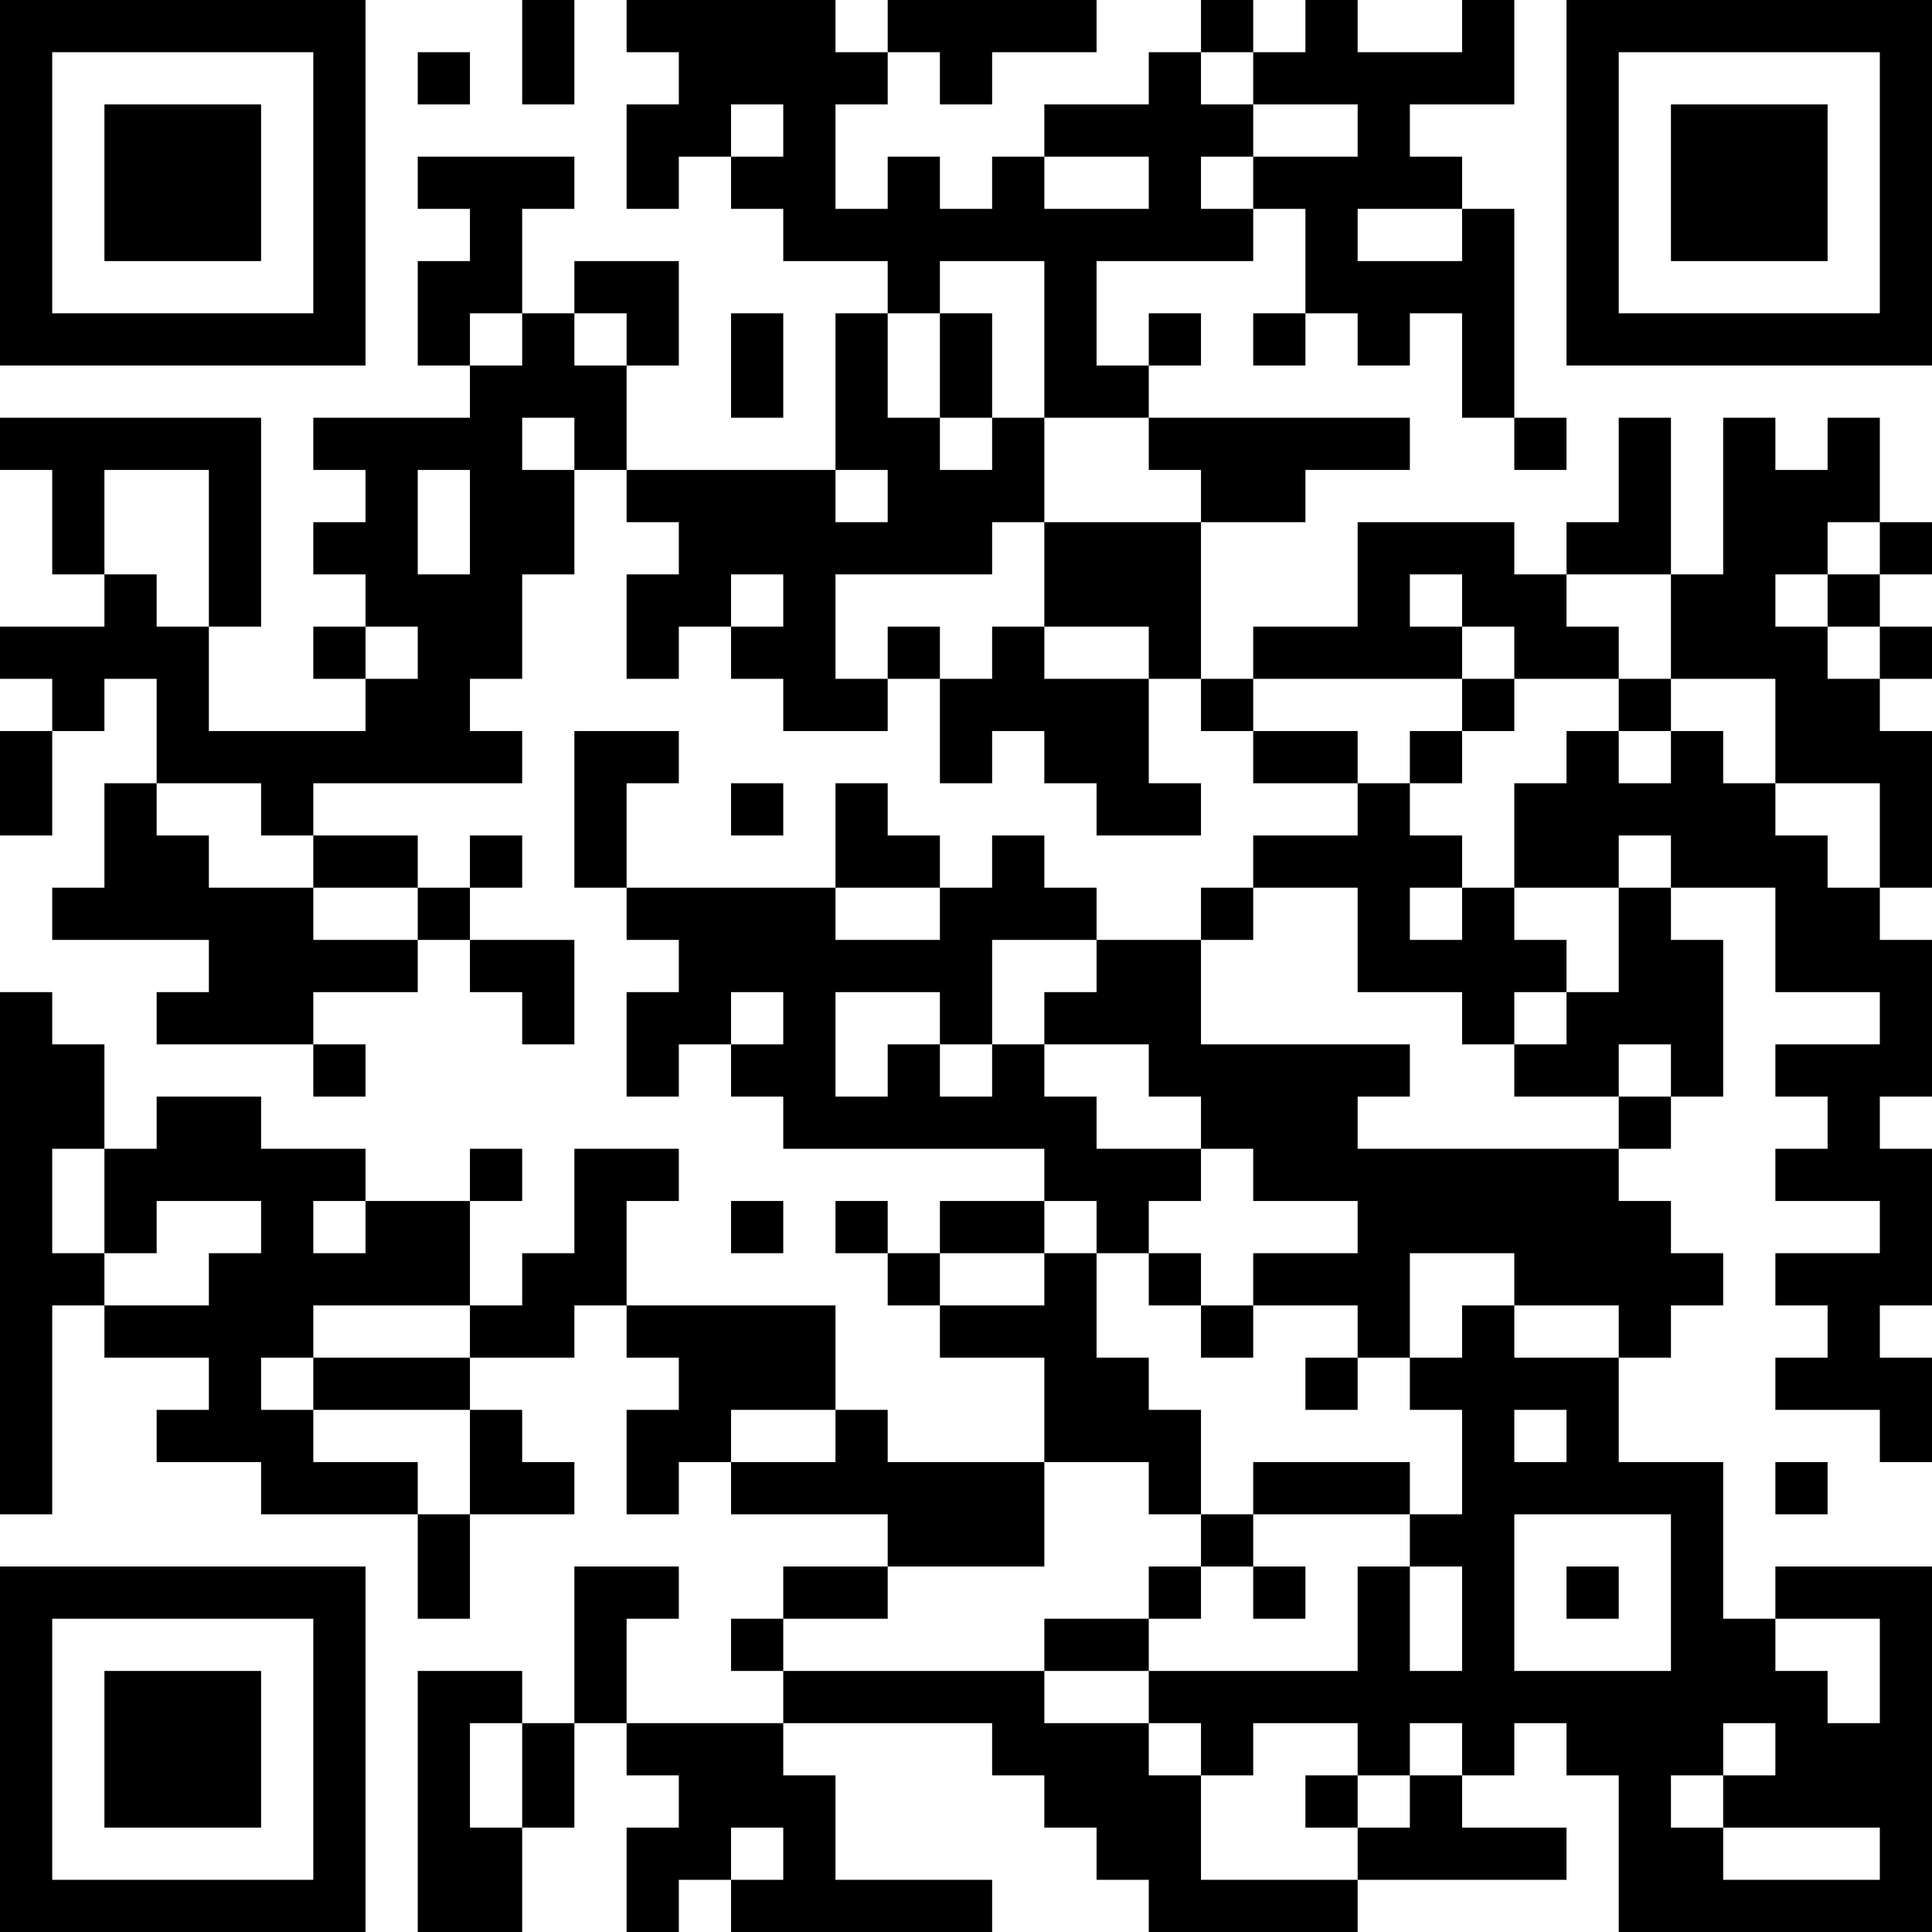 <?xml version="1.0" encoding="UTF-8"?>
<svg xmlns="http://www.w3.org/2000/svg" version="1.1" width="400" height="400" viewBox="0 0 400 400"><rect x="0" y="0" width="400" height="400" fill="#ffffff"/><g transform="scale(10.811)"><g transform="translate(0,0)"><path fill-rule="evenodd" d="M10 0L10 2L11 2L11 0ZM12 0L12 1L13 1L13 2L12 2L12 4L13 4L13 3L14 3L14 4L15 4L15 5L17 5L17 6L16 6L16 9L12 9L12 7L13 7L13 5L11 5L11 6L10 6L10 4L11 4L11 3L8 3L8 4L9 4L9 5L8 5L8 7L9 7L9 8L6 8L6 9L7 9L7 10L6 10L6 11L7 11L7 12L6 12L6 13L7 13L7 14L4 14L4 12L5 12L5 8L0 8L0 9L1 9L1 11L2 11L2 12L0 12L0 13L1 13L1 14L0 14L0 16L1 16L1 14L2 14L2 13L3 13L3 15L2 15L2 17L1 17L1 18L4 18L4 19L3 19L3 20L6 20L6 21L7 21L7 20L6 20L6 19L8 19L8 18L9 18L9 19L10 19L10 20L11 20L11 18L9 18L9 17L10 17L10 16L9 16L9 17L8 17L8 16L6 16L6 15L10 15L10 14L9 14L9 13L10 13L10 11L11 11L11 9L12 9L12 10L13 10L13 11L12 11L12 13L13 13L13 12L14 12L14 13L15 13L15 14L17 14L17 13L18 13L18 15L19 15L19 14L20 14L20 15L21 15L21 16L23 16L23 15L22 15L22 13L23 13L23 14L24 14L24 15L26 15L26 16L24 16L24 17L23 17L23 18L21 18L21 17L20 17L20 16L19 16L19 17L18 17L18 16L17 16L17 15L16 15L16 17L12 17L12 15L13 15L13 14L11 14L11 17L12 17L12 18L13 18L13 19L12 19L12 21L13 21L13 20L14 20L14 21L15 21L15 22L20 22L20 23L18 23L18 24L17 24L17 23L16 23L16 24L17 24L17 25L18 25L18 26L20 26L20 28L17 28L17 27L16 27L16 25L12 25L12 23L13 23L13 22L11 22L11 24L10 24L10 25L9 25L9 23L10 23L10 22L9 22L9 23L7 23L7 22L5 22L5 21L3 21L3 22L2 22L2 20L1 20L1 19L0 19L0 29L1 29L1 25L2 25L2 26L4 26L4 27L3 27L3 28L5 28L5 29L8 29L8 31L9 31L9 29L11 29L11 28L10 28L10 27L9 27L9 26L11 26L11 25L12 25L12 26L13 26L13 27L12 27L12 29L13 29L13 28L14 28L14 29L17 29L17 30L15 30L15 31L14 31L14 32L15 32L15 33L12 33L12 31L13 31L13 30L11 30L11 33L10 33L10 32L8 32L8 37L10 37L10 35L11 35L11 33L12 33L12 34L13 34L13 35L12 35L12 37L13 37L13 36L14 36L14 37L19 37L19 36L16 36L16 34L15 34L15 33L19 33L19 34L20 34L20 35L21 35L21 36L22 36L22 37L26 37L26 36L30 36L30 35L28 35L28 34L29 34L29 33L30 33L30 34L31 34L31 37L37 37L37 30L34 30L34 31L33 31L33 28L31 28L31 26L32 26L32 25L33 25L33 24L32 24L32 23L31 23L31 22L32 22L32 21L33 21L33 18L32 18L32 17L34 17L34 19L36 19L36 20L34 20L34 21L35 21L35 22L34 22L34 23L36 23L36 24L34 24L34 25L35 25L35 26L34 26L34 27L36 27L36 28L37 28L37 26L36 26L36 25L37 25L37 22L36 22L36 21L37 21L37 18L36 18L36 17L37 17L37 14L36 14L36 13L37 13L37 12L36 12L36 11L37 11L37 10L36 10L36 8L35 8L35 9L34 9L34 8L33 8L33 11L32 11L32 8L31 8L31 10L30 10L30 11L29 11L29 10L26 10L26 12L24 12L24 13L23 13L23 10L25 10L25 9L27 9L27 8L22 8L22 7L23 7L23 6L22 6L22 7L21 7L21 5L24 5L24 4L25 4L25 6L24 6L24 7L25 7L25 6L26 6L26 7L27 7L27 6L28 6L28 8L29 8L29 9L30 9L30 8L29 8L29 4L28 4L28 3L27 3L27 2L29 2L29 0L28 0L28 1L26 1L26 0L25 0L25 1L24 1L24 0L23 0L23 1L22 1L22 2L20 2L20 3L19 3L19 4L18 4L18 3L17 3L17 4L16 4L16 2L17 2L17 1L18 1L18 2L19 2L19 1L21 1L21 0L17 0L17 1L16 1L16 0ZM8 1L8 2L9 2L9 1ZM23 1L23 2L24 2L24 3L23 3L23 4L24 4L24 3L26 3L26 2L24 2L24 1ZM14 2L14 3L15 3L15 2ZM20 3L20 4L22 4L22 3ZM26 4L26 5L28 5L28 4ZM18 5L18 6L17 6L17 8L18 8L18 9L19 9L19 8L20 8L20 10L19 10L19 11L16 11L16 13L17 13L17 12L18 12L18 13L19 13L19 12L20 12L20 13L22 13L22 12L20 12L20 10L23 10L23 9L22 9L22 8L20 8L20 5ZM9 6L9 7L10 7L10 6ZM11 6L11 7L12 7L12 6ZM14 6L14 8L15 8L15 6ZM18 6L18 8L19 8L19 6ZM10 8L10 9L11 9L11 8ZM2 9L2 11L3 11L3 12L4 12L4 9ZM8 9L8 11L9 11L9 9ZM16 9L16 10L17 10L17 9ZM35 10L35 11L34 11L34 12L35 12L35 13L36 13L36 12L35 12L35 11L36 11L36 10ZM14 11L14 12L15 12L15 11ZM27 11L27 12L28 12L28 13L24 13L24 14L26 14L26 15L27 15L27 16L28 16L28 17L27 17L27 18L28 18L28 17L29 17L29 18L30 18L30 19L29 19L29 20L28 20L28 19L26 19L26 17L24 17L24 18L23 18L23 20L27 20L27 21L26 21L26 22L31 22L31 21L32 21L32 20L31 20L31 21L29 21L29 20L30 20L30 19L31 19L31 17L32 17L32 16L31 16L31 17L29 17L29 15L30 15L30 14L31 14L31 15L32 15L32 14L33 14L33 15L34 15L34 16L35 16L35 17L36 17L36 15L34 15L34 13L32 13L32 11L30 11L30 12L31 12L31 13L29 13L29 12L28 12L28 11ZM7 12L7 13L8 13L8 12ZM28 13L28 14L27 14L27 15L28 15L28 14L29 14L29 13ZM31 13L31 14L32 14L32 13ZM3 15L3 16L4 16L4 17L6 17L6 18L8 18L8 17L6 17L6 16L5 16L5 15ZM14 15L14 16L15 16L15 15ZM16 17L16 18L18 18L18 17ZM19 18L19 20L18 20L18 19L16 19L16 21L17 21L17 20L18 20L18 21L19 21L19 20L20 20L20 21L21 21L21 22L23 22L23 23L22 23L22 24L21 24L21 23L20 23L20 24L18 24L18 25L20 25L20 24L21 24L21 26L22 26L22 27L23 27L23 29L22 29L22 28L20 28L20 30L17 30L17 31L15 31L15 32L20 32L20 33L22 33L22 34L23 34L23 36L26 36L26 35L27 35L27 34L28 34L28 33L27 33L27 34L26 34L26 33L24 33L24 34L23 34L23 33L22 33L22 32L26 32L26 30L27 30L27 32L28 32L28 30L27 30L27 29L28 29L28 27L27 27L27 26L28 26L28 25L29 25L29 26L31 26L31 25L29 25L29 24L27 24L27 26L26 26L26 25L24 25L24 24L26 24L26 23L24 23L24 22L23 22L23 21L22 21L22 20L20 20L20 19L21 19L21 18ZM14 19L14 20L15 20L15 19ZM1 22L1 24L2 24L2 25L4 25L4 24L5 24L5 23L3 23L3 24L2 24L2 22ZM6 23L6 24L7 24L7 23ZM14 23L14 24L15 24L15 23ZM22 24L22 25L23 25L23 26L24 26L24 25L23 25L23 24ZM6 25L6 26L5 26L5 27L6 27L6 28L8 28L8 29L9 29L9 27L6 27L6 26L9 26L9 25ZM25 26L25 27L26 27L26 26ZM14 27L14 28L16 28L16 27ZM29 27L29 28L30 28L30 27ZM24 28L24 29L23 29L23 30L22 30L22 31L20 31L20 32L22 32L22 31L23 31L23 30L24 30L24 31L25 31L25 30L24 30L24 29L27 29L27 28ZM34 28L34 29L35 29L35 28ZM29 29L29 32L32 32L32 29ZM30 30L30 31L31 31L31 30ZM34 31L34 32L35 32L35 33L36 33L36 31ZM9 33L9 35L10 35L10 33ZM33 33L33 34L32 34L32 35L33 35L33 36L36 36L36 35L33 35L33 34L34 34L34 33ZM25 34L25 35L26 35L26 34ZM14 35L14 36L15 36L15 35ZM0 0L0 7L7 7L7 0ZM1 1L1 6L6 6L6 1ZM2 2L2 5L5 5L5 2ZM30 0L30 7L37 7L37 0ZM31 1L31 6L36 6L36 1ZM32 2L32 5L35 5L35 2ZM0 30L0 37L7 37L7 30ZM1 31L1 36L6 36L6 31ZM2 32L2 35L5 35L5 32Z" fill="#000000"/></g></g></svg>
